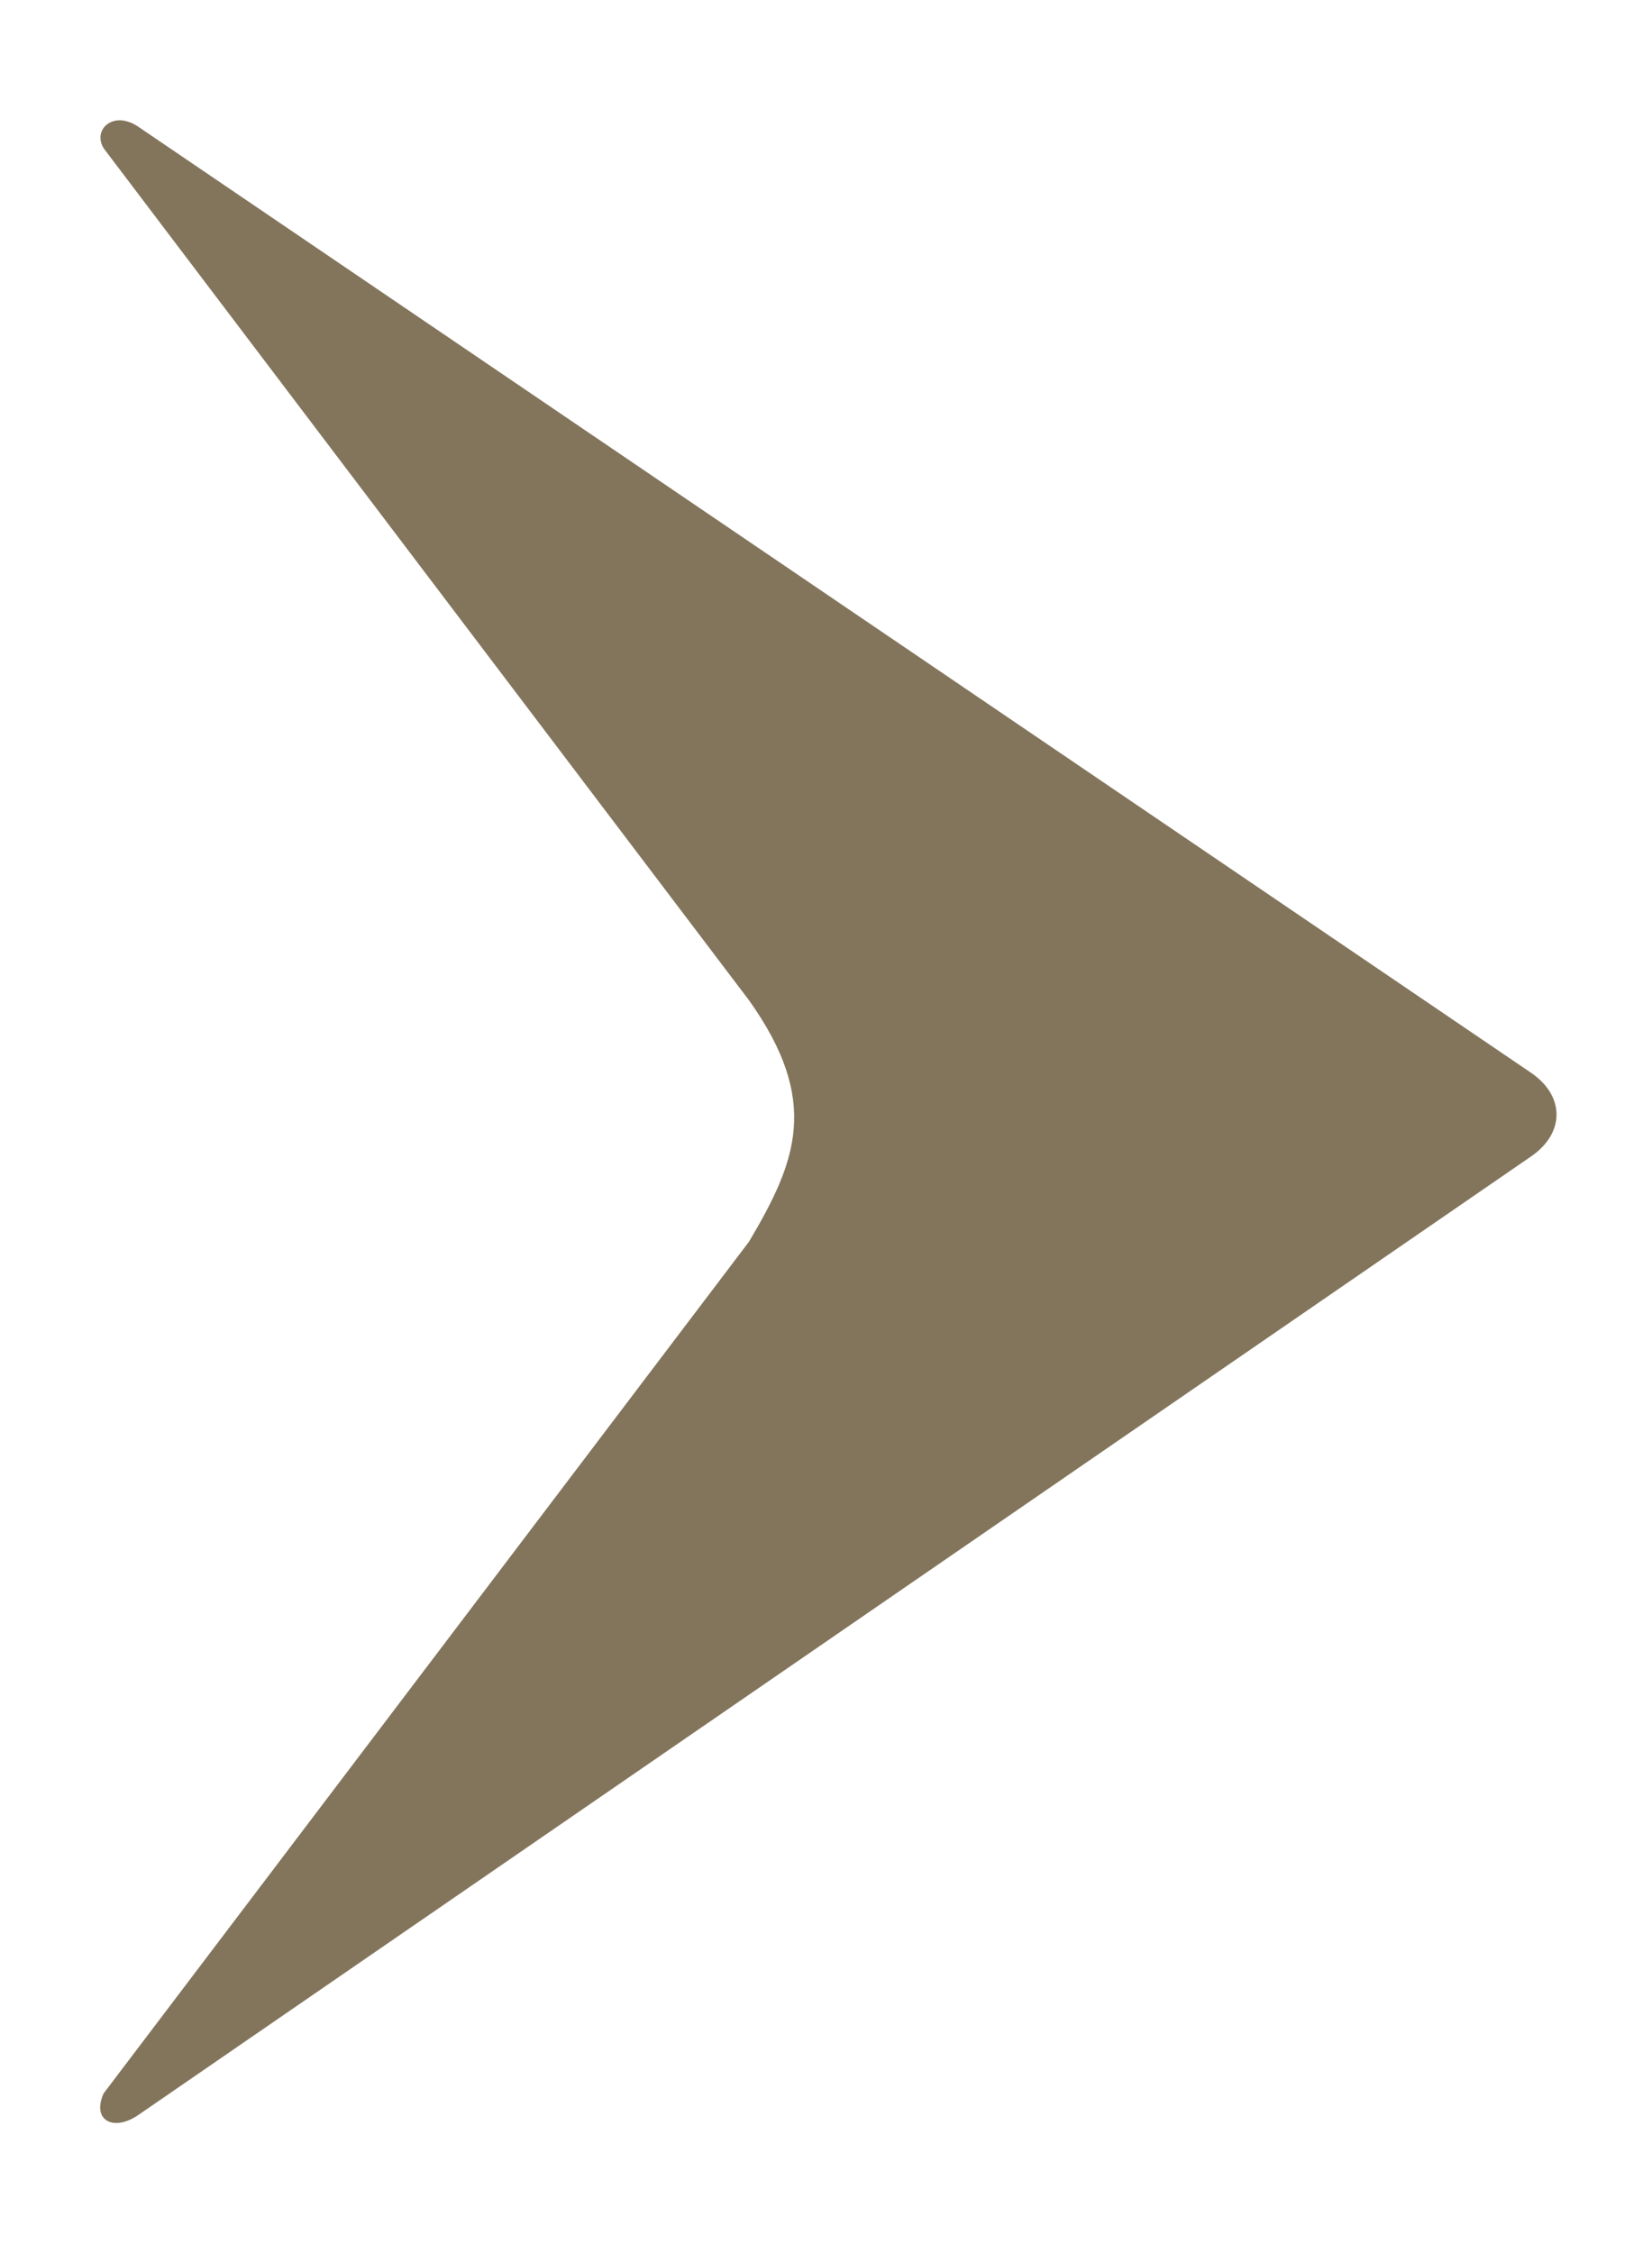 <svg xmlns="http://www.w3.org/2000/svg" width="11" height="15" viewBox="0 0 11 15" fill="none"><path d="M10.192 7.701L0.925 14.078C0.759 14.195 0.608 14.119 0.69 13.937L4.987 8.267C5.305 7.731 5.464 7.329 4.987 6.659L0.693 0.991C0.61 0.866 0.755 0.726 0.927 0.848L10.19 7.139C10.422 7.294 10.422 7.545 10.192 7.701Z" fill="#83755C"></path></svg>